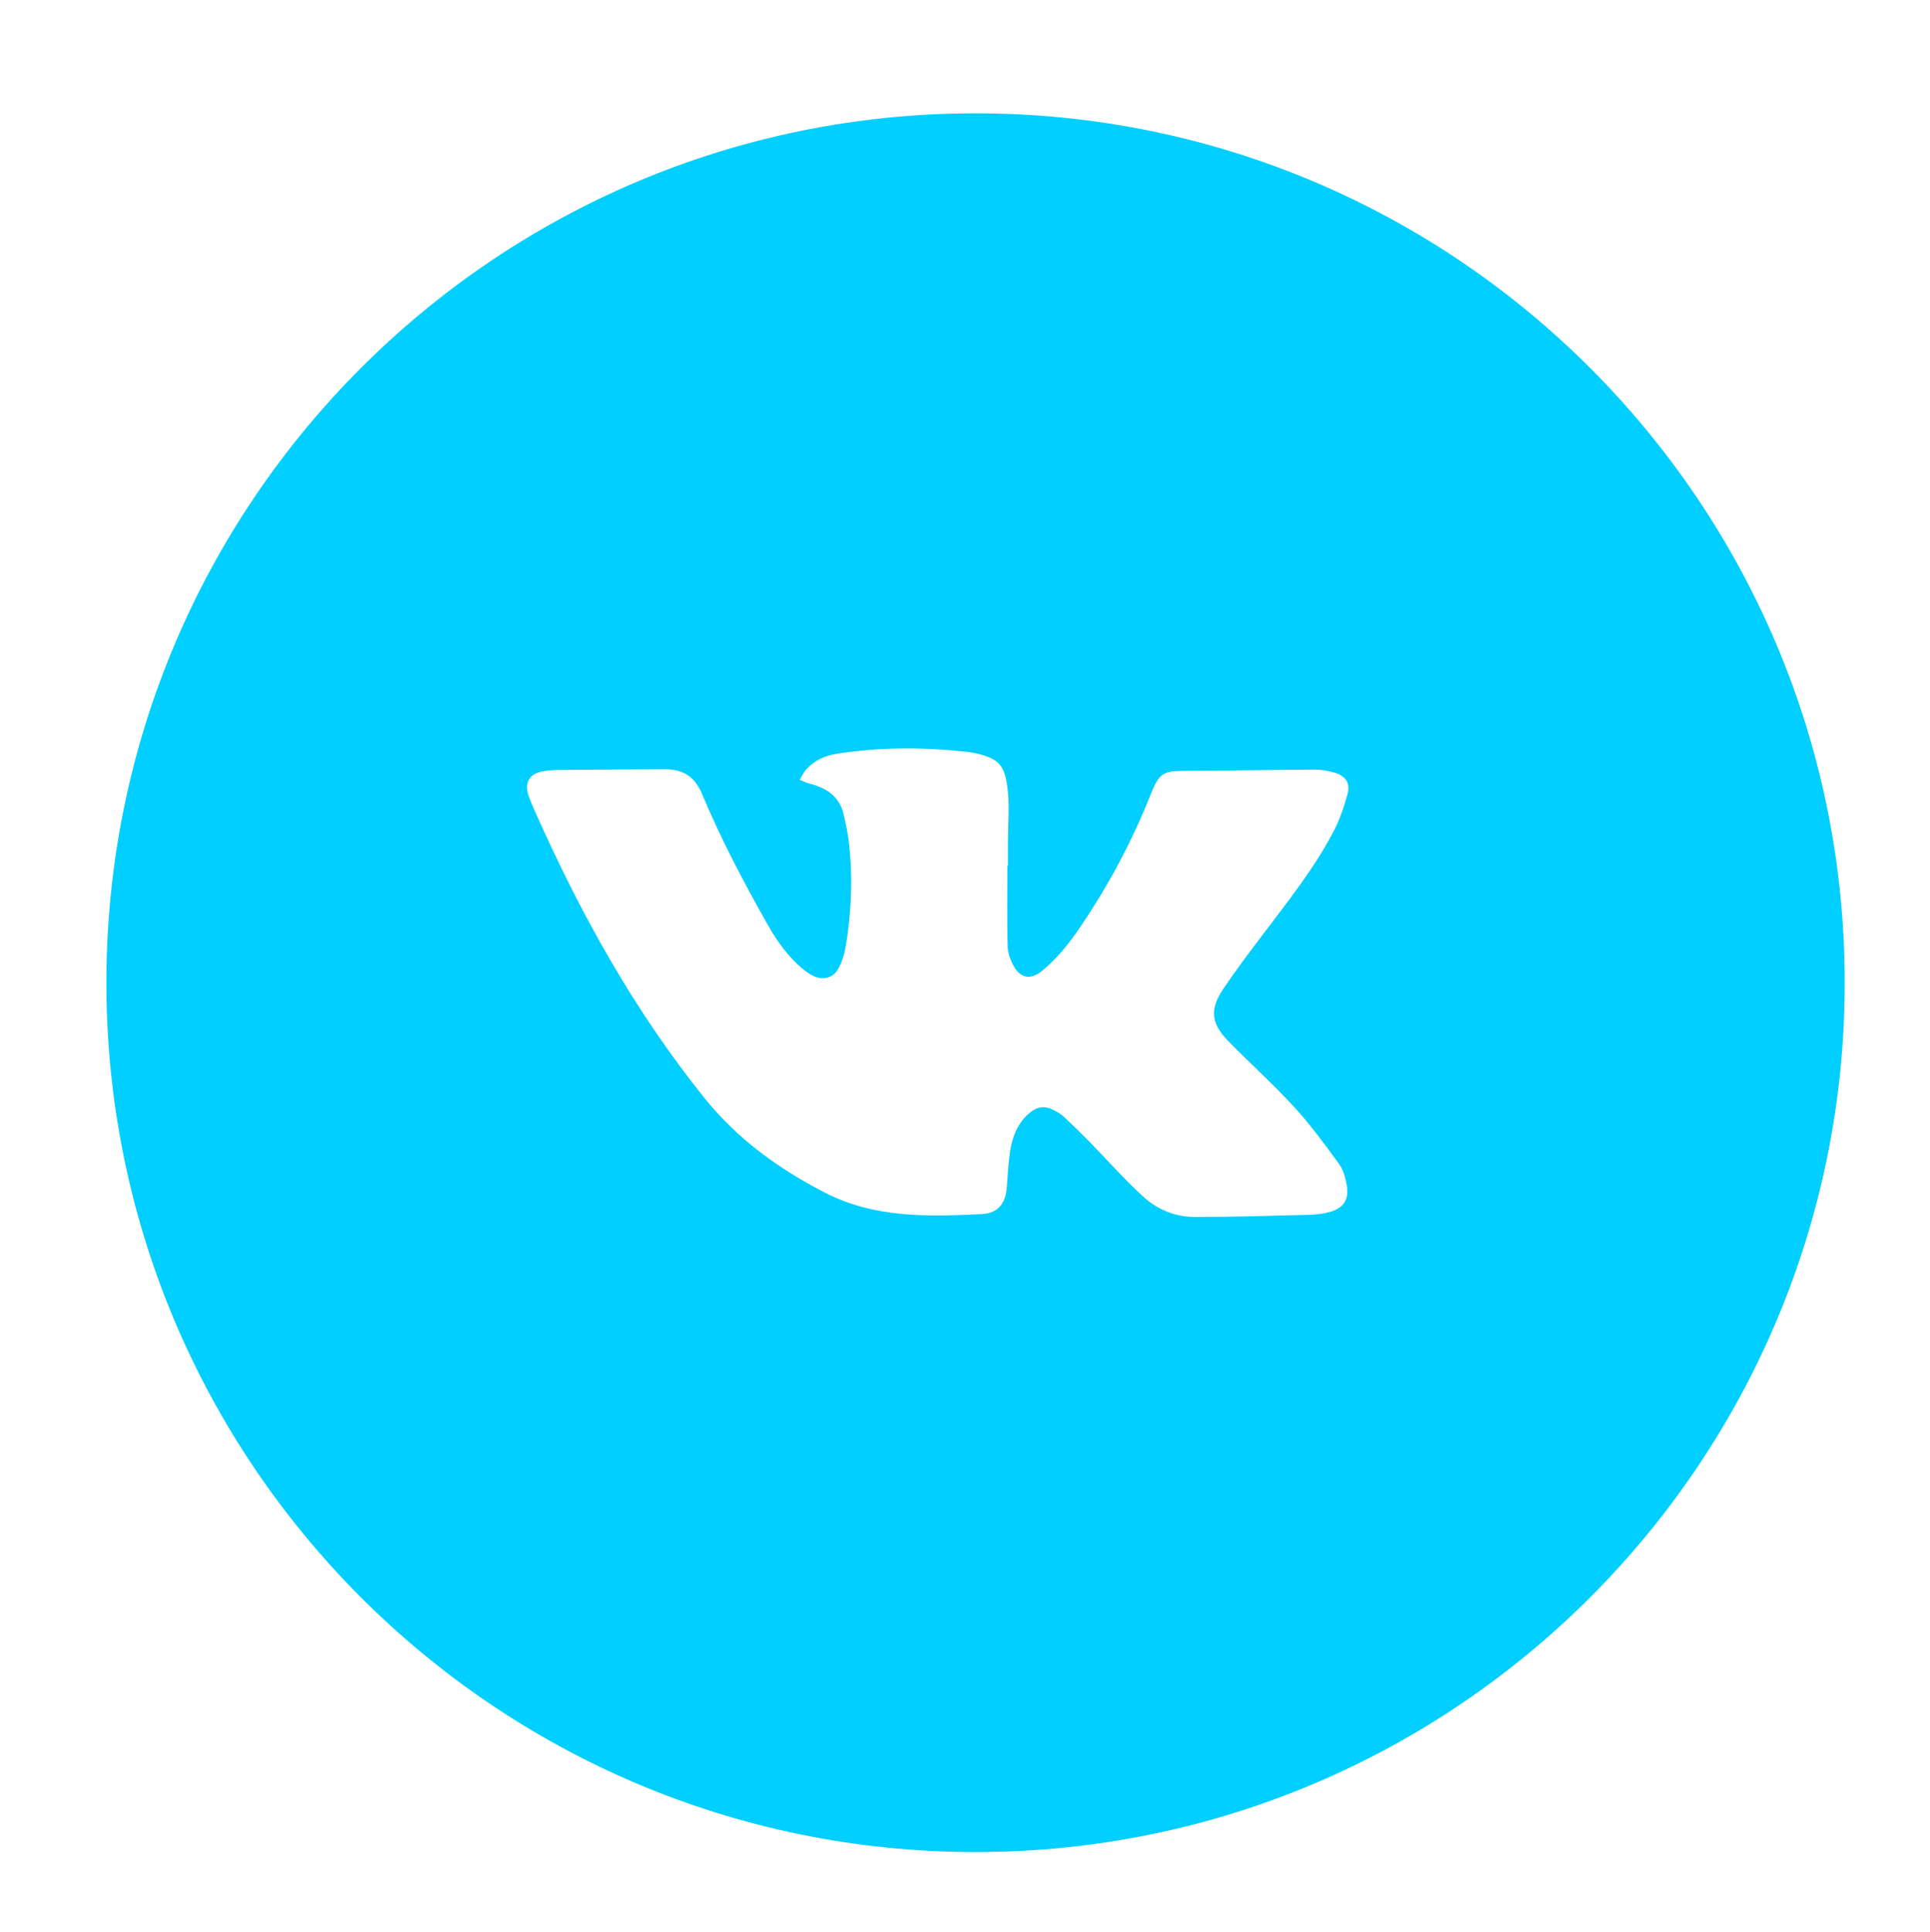 <?xml version="1.0" encoding="UTF-8"?> <!-- Generator: Adobe Illustrator 16.2.0, SVG Export Plug-In . SVG Version: 6.00 Build 0) --> <svg xmlns="http://www.w3.org/2000/svg" xmlns:xlink="http://www.w3.org/1999/xlink" id="Слой_1" x="0px" y="0px" width="38.913px" height="38.949px" viewBox="0 0 38.913 38.949" xml:space="preserve"> <path fill="#00CFFF" d="M37.193,19.809c0,9.678-7.846,17.524-17.524,17.524S2.145,29.487,2.145,19.809S9.99,2.284,19.669,2.284 S37.193,10.13,37.193,19.809z M20.323,17.454c0-0.163,0-0.326,0-0.488c0-0.357,0.034-0.718-0.008-1.07 c-0.055-0.462-0.174-0.588-0.565-0.693c-0.087-0.023-0.177-0.039-0.267-0.049c-0.872-0.094-1.742-0.096-2.61,0.04 c-0.239,0.038-0.451,0.133-0.616,0.314c-0.055,0.06-0.089,0.14-0.134,0.211c0.068,0.027,0.135,0.061,0.205,0.079 c0.339,0.086,0.599,0.259,0.682,0.62c0.046,0.198,0.087,0.398,0.11,0.6c0.068,0.614,0.05,1.228-0.035,1.84 c-0.036,0.252-0.071,0.503-0.217,0.72c-0.034,0.051-0.094,0.099-0.151,0.118c-0.187,0.062-0.345-0.019-0.488-0.131 c-0.323-0.253-0.557-0.582-0.755-0.933c-0.482-0.854-0.94-1.721-1.319-2.627c-0.146-0.349-0.377-0.5-0.758-0.498 c-0.715,0.004-1.43,0.008-2.145,0.015c-0.112,0.001-0.227,0.009-0.337,0.033c-0.239,0.051-0.338,0.221-0.266,0.455 c0.037,0.121,0.09,0.236,0.141,0.352c0.914,2.057,1.999,4.012,3.415,5.773c0.664,0.826,1.495,1.425,2.424,1.904 c1.003,0.518,2.089,0.487,3.172,0.433c0.314-0.016,0.471-0.208,0.498-0.524c0.021-0.243,0.029-0.488,0.065-0.729 c0.044-0.29,0.142-0.561,0.371-0.765c0.176-0.155,0.325-0.177,0.531-0.067c0.067,0.037,0.135,0.078,0.19,0.13 c0.165,0.154,0.327,0.311,0.485,0.472c0.369,0.377,0.72,0.776,1.108,1.132c0.284,0.26,0.648,0.41,1.04,0.41 c0.759,0,1.52-0.023,2.279-0.043c0.147-0.004,0.3-0.017,0.441-0.057c0.282-0.079,0.395-0.253,0.344-0.541 c-0.026-0.148-0.069-0.309-0.155-0.427c-0.287-0.394-0.575-0.79-0.904-1.148c-0.424-0.463-0.894-0.884-1.333-1.333 c-0.344-0.352-0.374-0.636-0.1-1.044c0.252-0.375,0.525-0.736,0.798-1.097c0.512-0.679,1.046-1.343,1.438-2.102 c0.119-0.23,0.204-0.482,0.272-0.732c0.059-0.215-0.035-0.363-0.249-0.428c-0.136-0.042-0.283-0.065-0.425-0.064 c-0.882,0.004-1.765,0.021-2.646,0.025c-0.378,0.002-0.472,0.053-0.618,0.399c-0.009,0.021-0.019,0.042-0.027,0.063 c-0.374,0.95-0.854,1.844-1.427,2.689c-0.22,0.323-0.46,0.627-0.764,0.877c-0.218,0.18-0.422,0.164-0.566-0.08 c-0.07-0.121-0.126-0.27-0.13-0.407c-0.015-0.542-0.006-1.085-0.006-1.627C20.316,17.454,20.32,17.454,20.323,17.454z"></path> </svg> 